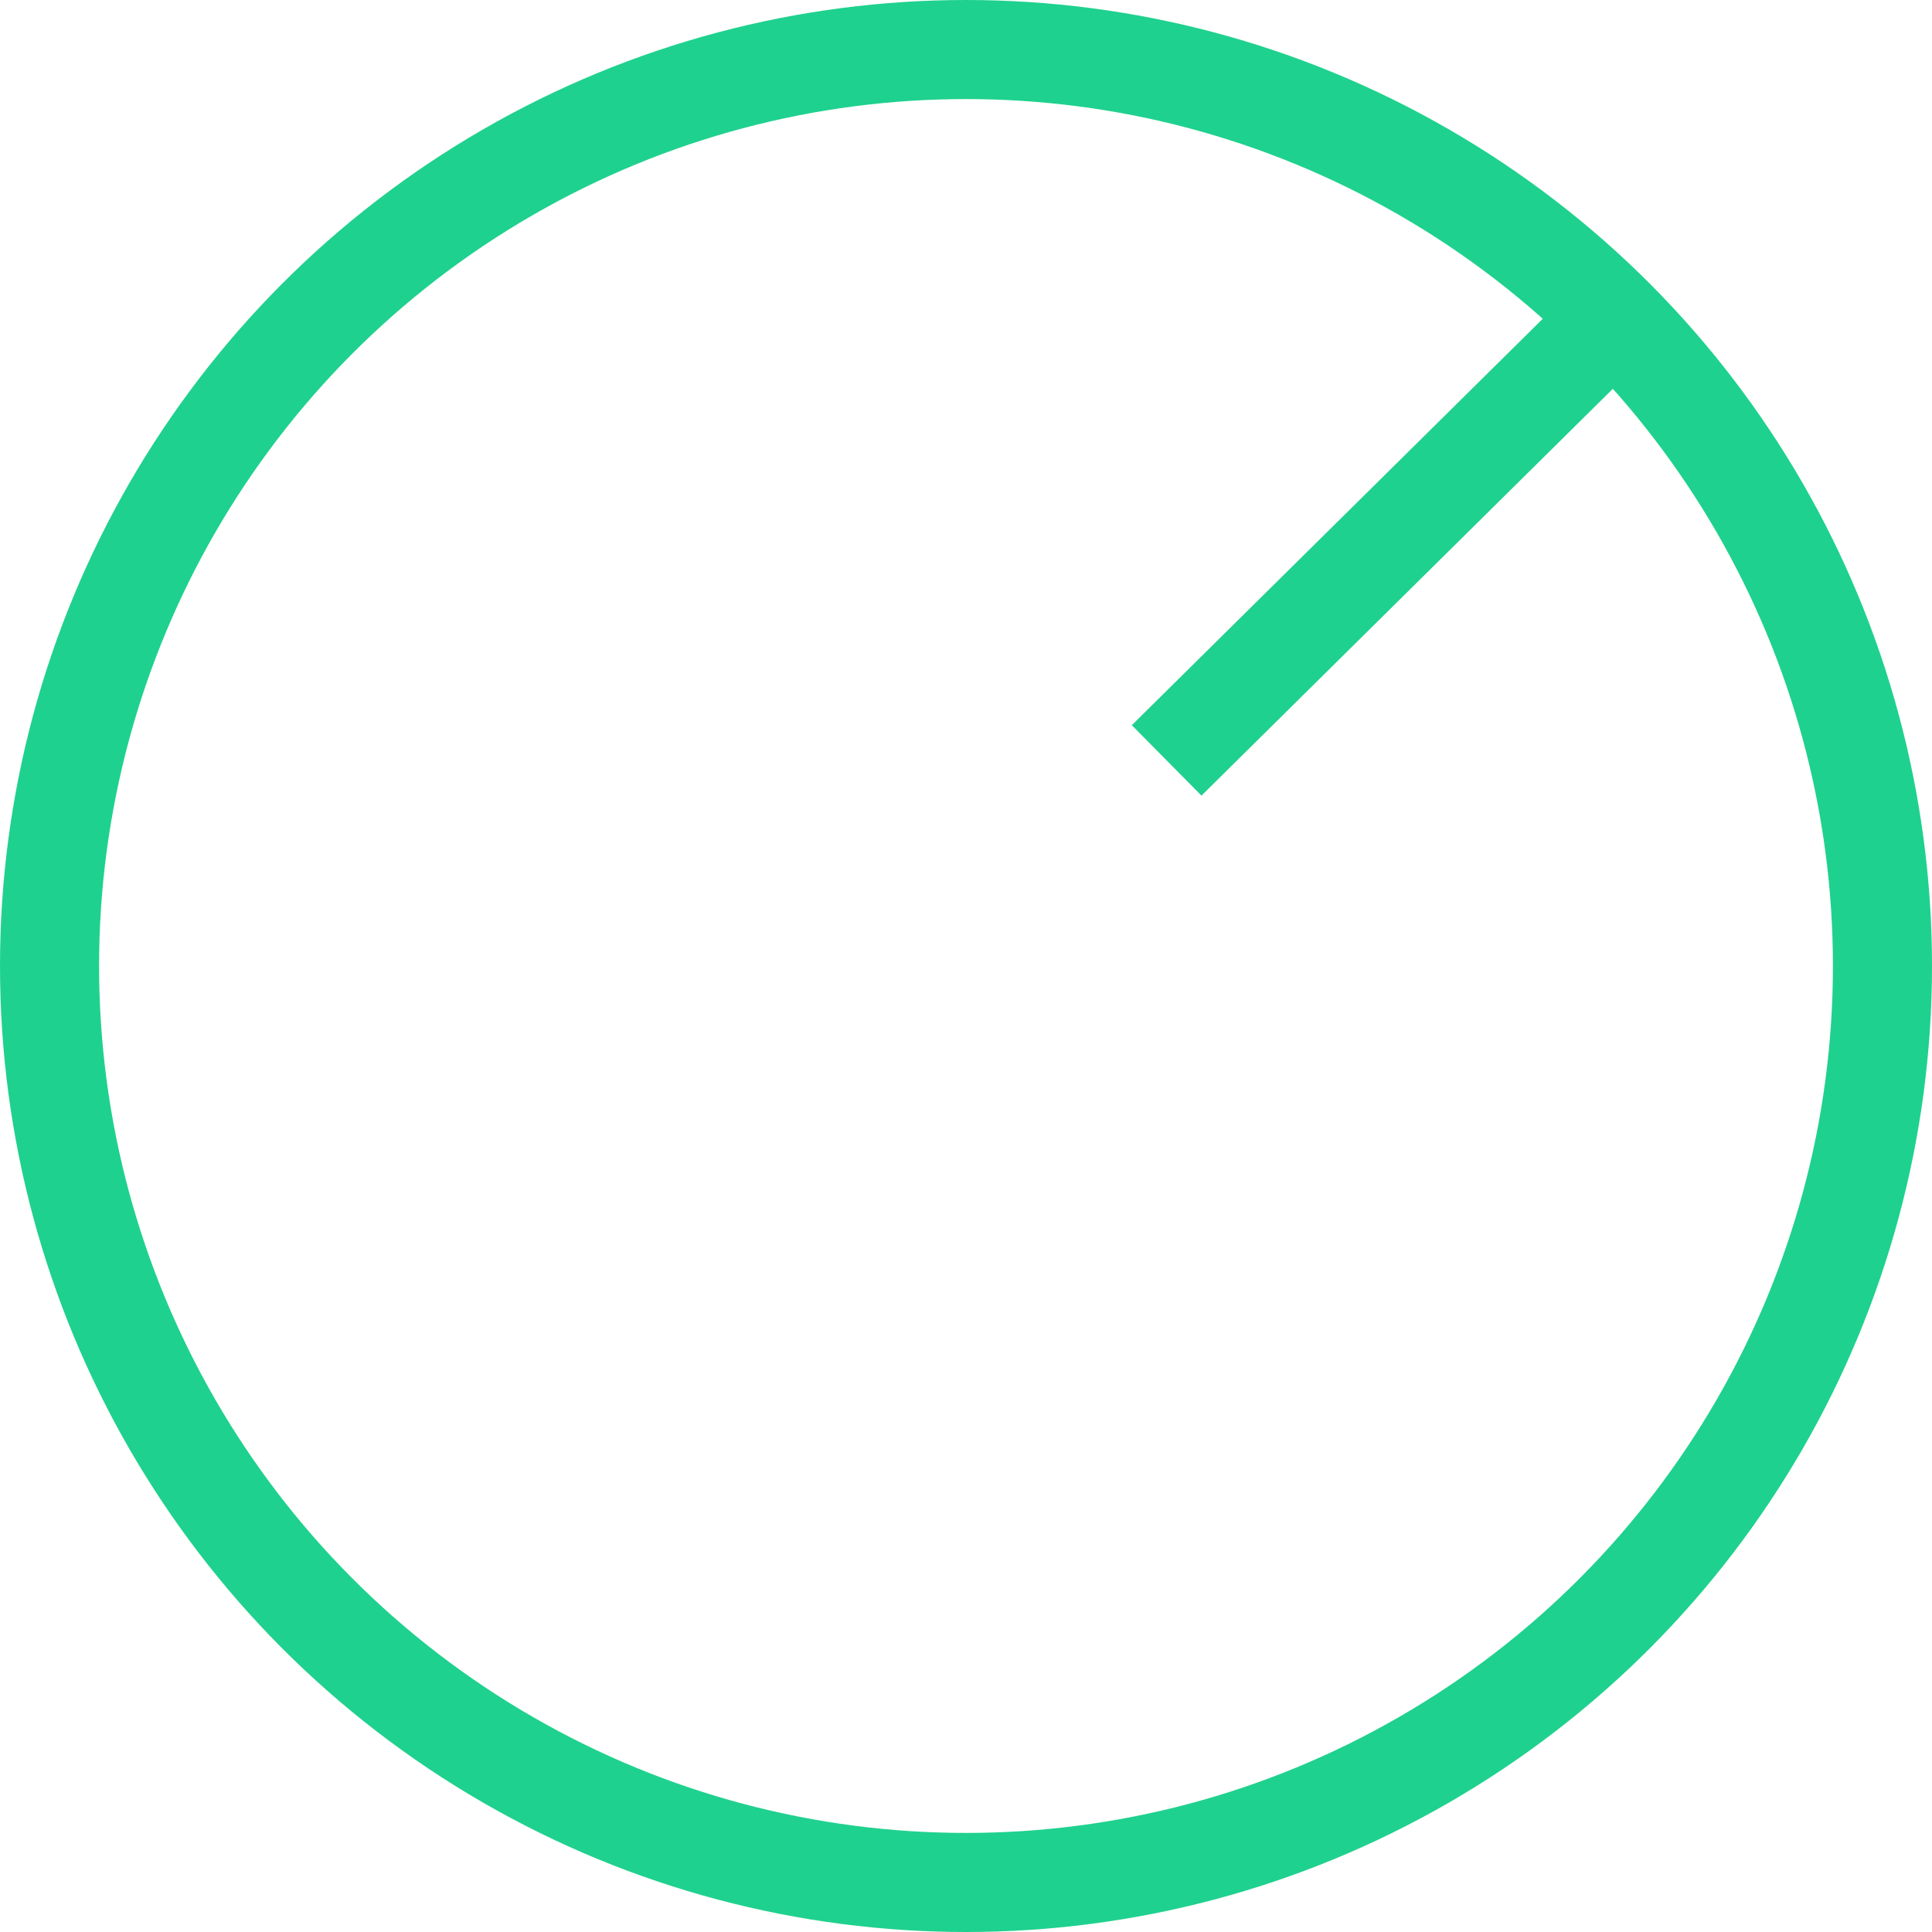 <svg id="idosell_new_2022_icons-12" xmlns="http://www.w3.org/2000/svg" width="78" height="78" viewBox="0 0 78 78">
  <circle id="Ellipse_29" data-name="Ellipse 29" cx="37" cy="37" r="37" transform="translate(2 2)" fill="none" stroke="#1fd18e" stroke-width="4"/>
  <line id="Line_1" data-name="Line 1" y1="17.9" x2="18.1" transform="translate(47.1 12.8)" fill="none" stroke="#1fd18e" stroke-width="4"/>
</svg>
